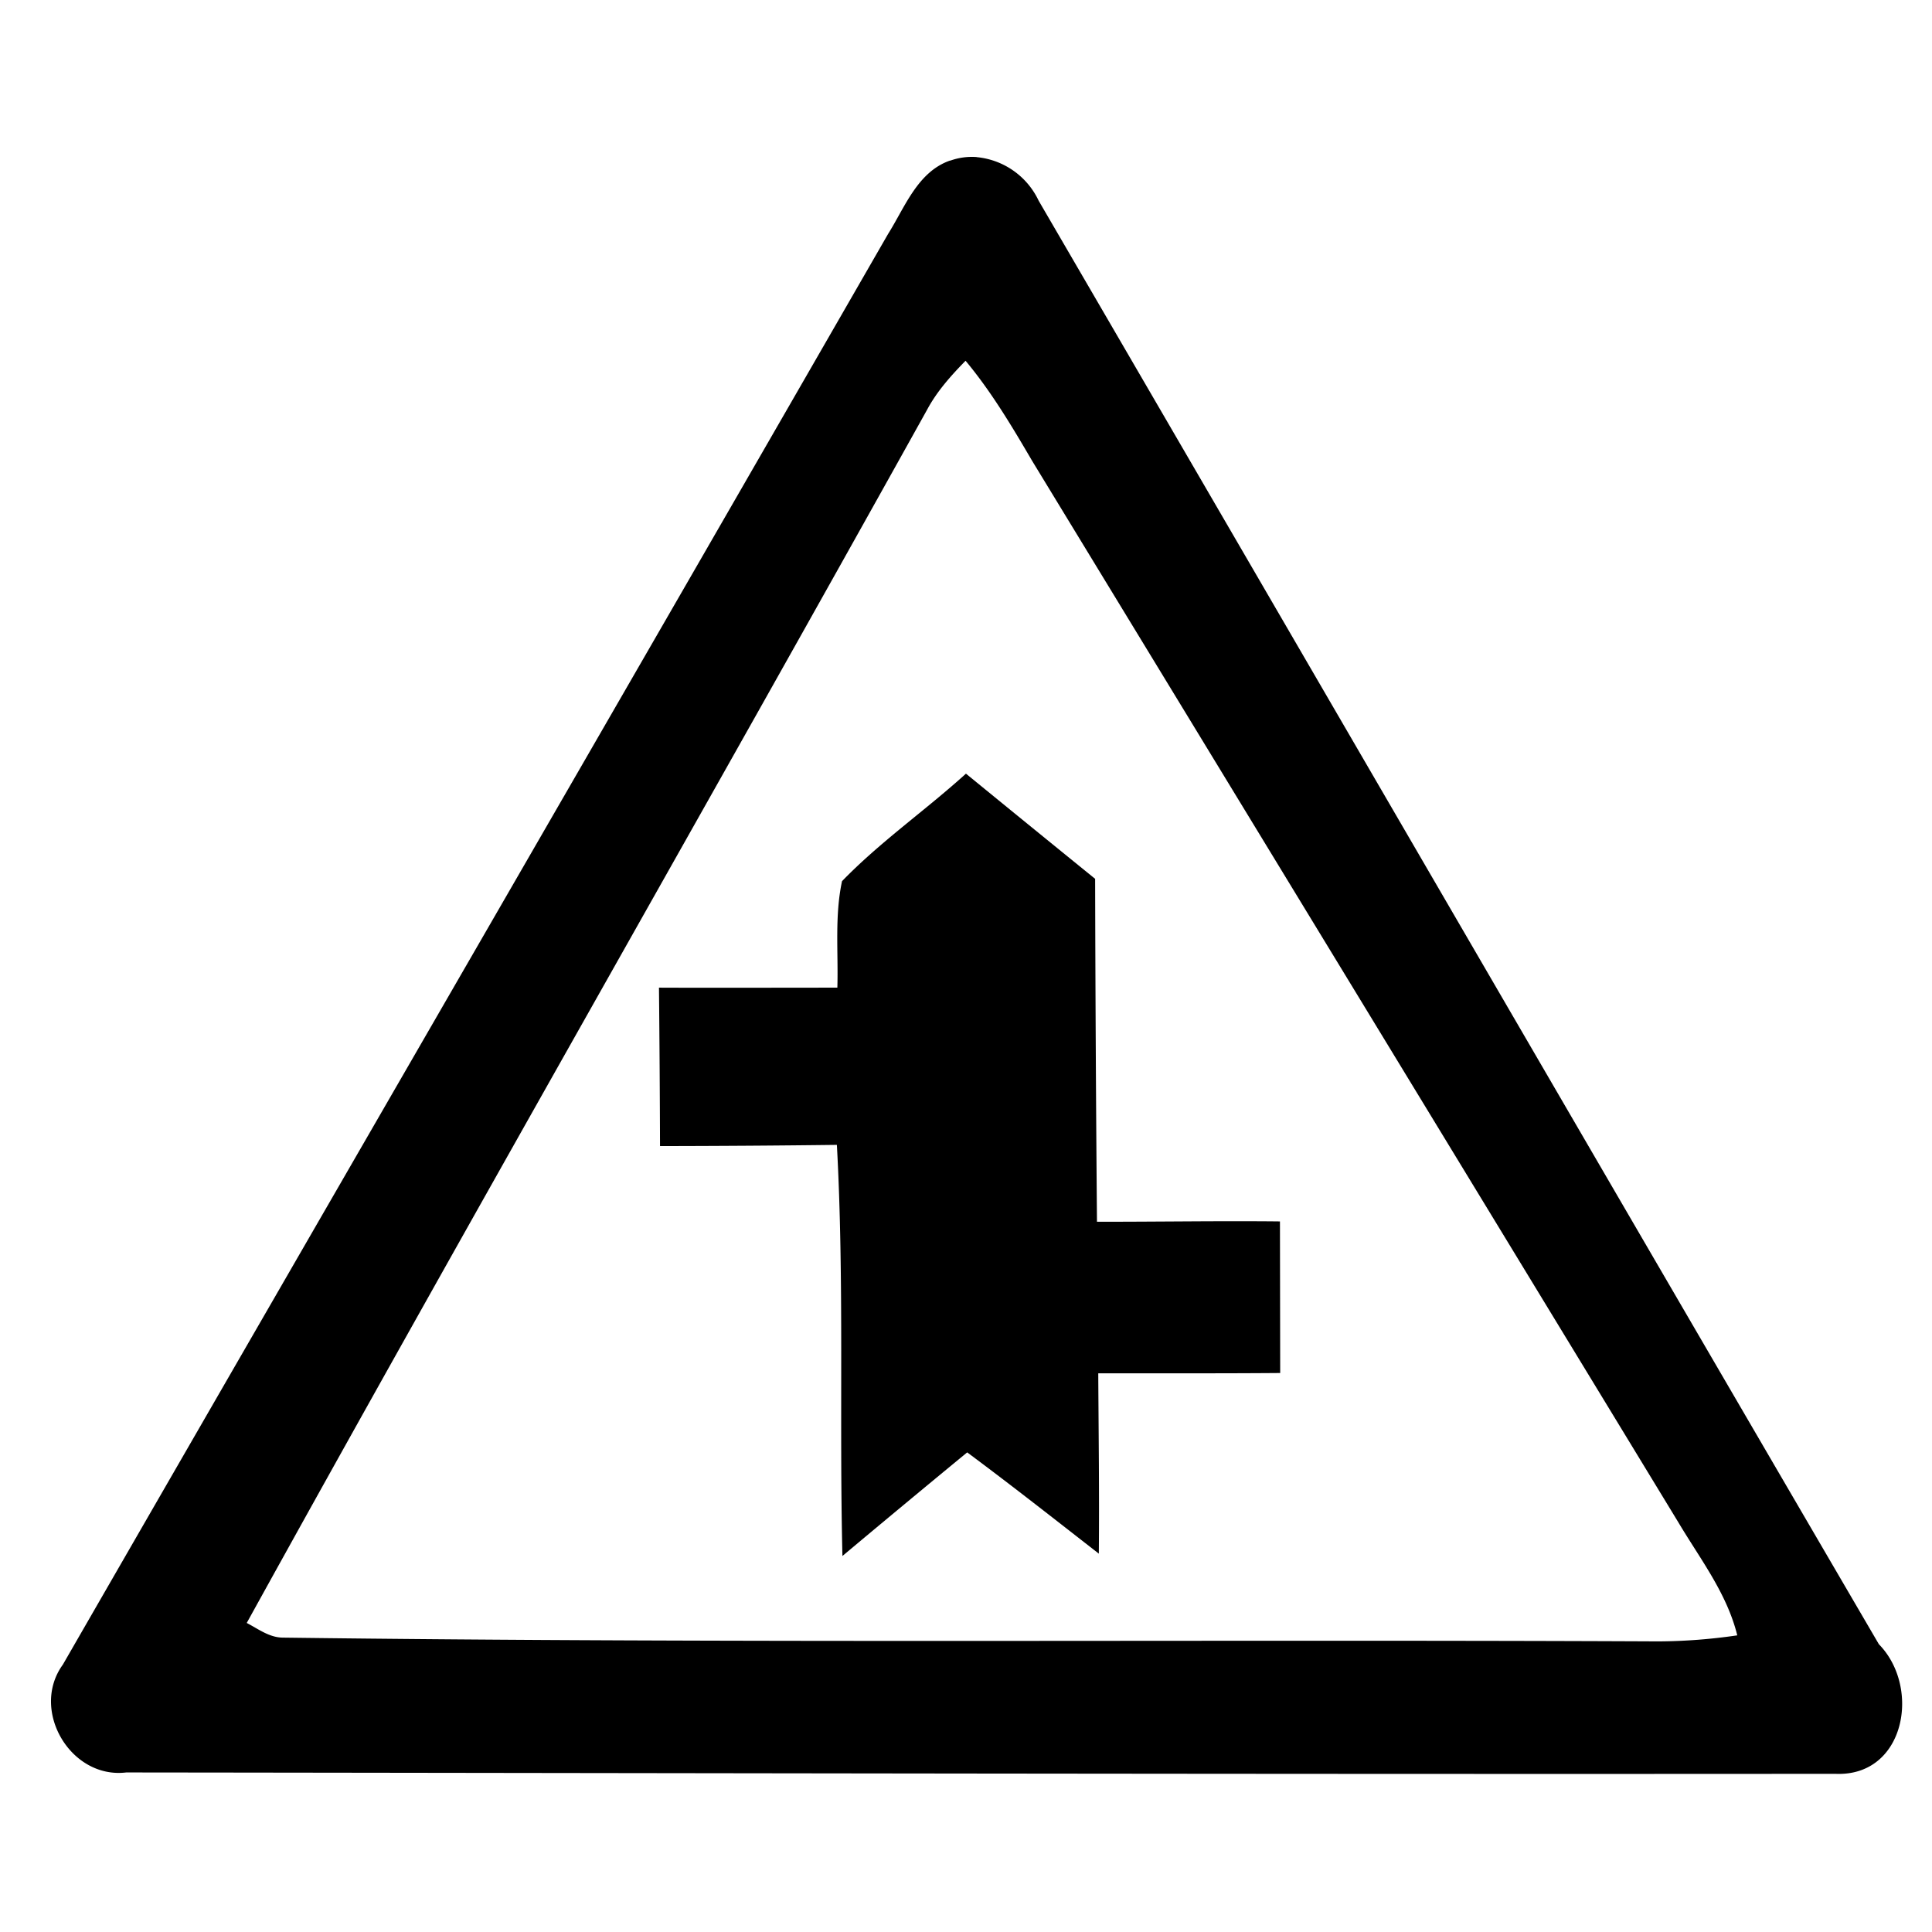 <svg xmlns="http://www.w3.org/2000/svg" width="24" height="24"><path d="M12.133 1.951a.8.8 0 0 0-.33.045v-.002c-.405.14-.562.581-.772.914-3.41 5.928-6.837 11.846-10.25 17.77-.41.564.094 1.424.787 1.34 7.076.008 14.155.023 21.23.017.867.04 1.07-1.071.542-1.61-3.488-5.971-6.958-11.956-10.438-17.933a.95.95 0 0 0-.77-.54m-.137 2.53c.32.384.575.813.826 1.242q4.016 6.594 8.028 13.187c.27.454.603.881.732 1.404a7 7 0 0 1-.975.075c-5.699-.026-11.398.026-17.095-.047-.168-.002-.306-.11-.446-.182 2.785-5.04 5.65-10.035 8.45-15.068.123-.231.298-.426.48-.612M12 9.61c-.503.456-1.066.847-1.54 1.336-.093.434-.045.883-.058 1.323-.739 0-1.478.003-2.216 0q.01.983.013 1.968a202 202 0 0 0 2.197-.015c.093 1.7.028 3.405.069 5.107q.771-.646 1.55-1.287c.553.411 1.092.835 1.635 1.258.007-.747-.003-1.494-.007-2.24.753-.001 1.505.002 2.26-.004l-.003-1.883c-.758-.008-1.516.005-2.273.004q-.018-2.13-.023-4.26Q12.8 10.265 12 9.611"/></svg>